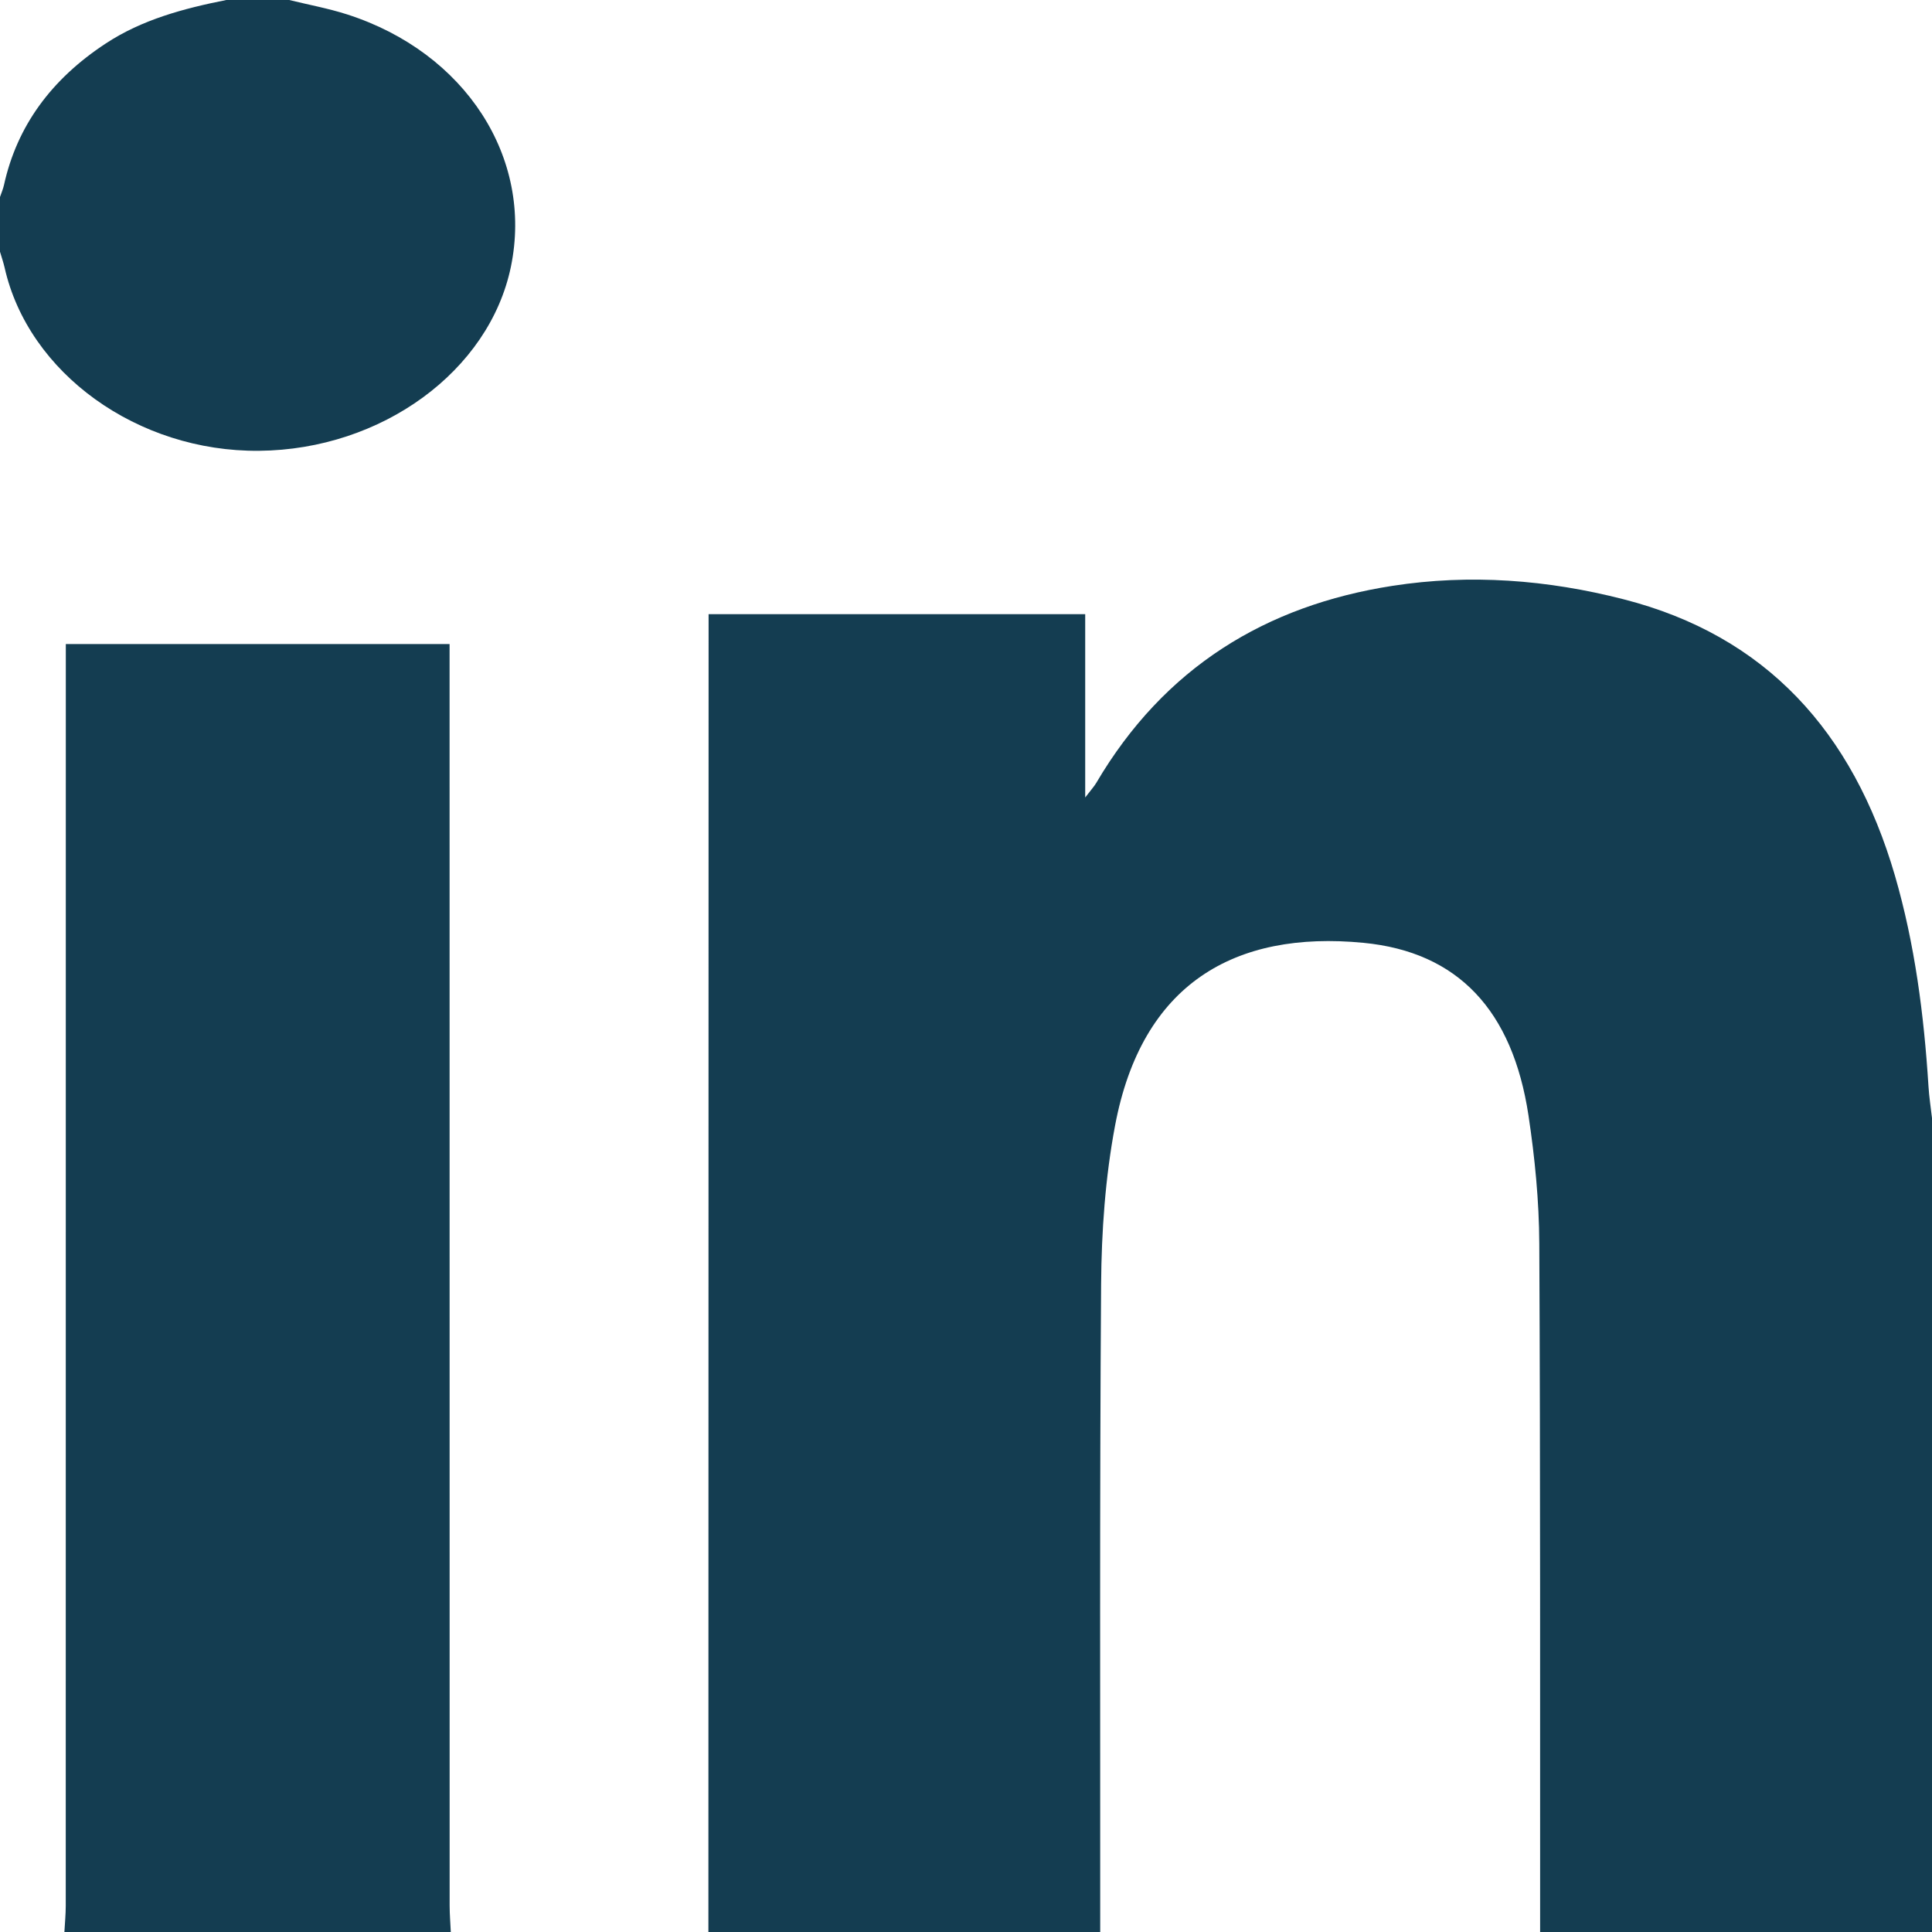 <?xml version="1.0" encoding="UTF-8"?>
<svg xmlns="http://www.w3.org/2000/svg" width="30" height="30" viewBox="0 0 30 30" fill="none">
  <path fill-rule="evenodd" clip-rule="evenodd" d="M11 30C11.001 23.313 11.002 16.625 11.003 9.938C11.003 9.81 11.003 9.683 11.003 9.537C12.956 9.537 14.883 9.537 16.851 9.537C16.851 10.457 16.851 11.375 16.851 12.383C16.947 12.258 16.99 12.212 17.022 12.158C18.08 10.36 19.66 9.401 21.622 9.097C22.826 8.91 24.028 9.002 25.209 9.305C27.419 9.869 28.772 11.36 29.424 13.595C29.734 14.661 29.875 15.756 29.945 16.863C29.955 17.03 29.981 17.195 30 17.361C30 21.574 30 25.787 30 30C27.972 30 25.944 30 23.915 30C23.913 26.438 23.92 22.875 23.902 19.313C23.899 18.648 23.833 17.977 23.734 17.319C23.487 15.692 22.643 14.782 21.171 14.64C19.168 14.446 17.729 15.279 17.315 17.476C17.163 18.282 17.104 19.118 17.098 19.942C17.074 23.294 17.086 26.647 17.084 30C15.056 30 13.028 30 11 30Z" fill="#143D51"></path>
  <path fill-rule="evenodd" clip-rule="evenodd" d="M1 30C1.007 29.865 1.021 29.729 1.021 29.594C1.022 23.203 1.022 16.812 1.022 10.421C1.022 10.287 1.022 10.152 1.022 10.001C3.013 10.001 4.971 10.001 6.981 10.001C6.981 10.129 6.981 10.26 6.981 10.391C6.981 16.791 6.981 23.192 6.982 29.593C6.982 29.729 6.994 29.864 7 30C5 30 3 30 1 30Z" fill="#143D51"></path>
  <path fill-rule="evenodd" clip-rule="evenodd" d="M4.491 0C4.791 0.074 5.099 0.13 5.391 0.224C7.227 0.814 8.284 2.45 7.933 4.143C7.597 5.762 5.928 6.982 4.024 7C2.136 7.018 0.439 5.795 0.071 4.153C0.052 4.071 0.024 3.991 0 3.909C0 3.626 0 3.343 0 3.059C0.021 2.997 0.048 2.935 0.062 2.872C0.263 1.961 0.793 1.232 1.644 0.674C2.202 0.307 2.847 0.132 3.515 0C3.84 0 4.165 0 4.491 0Z" fill="#143D51"></path>
</svg>
